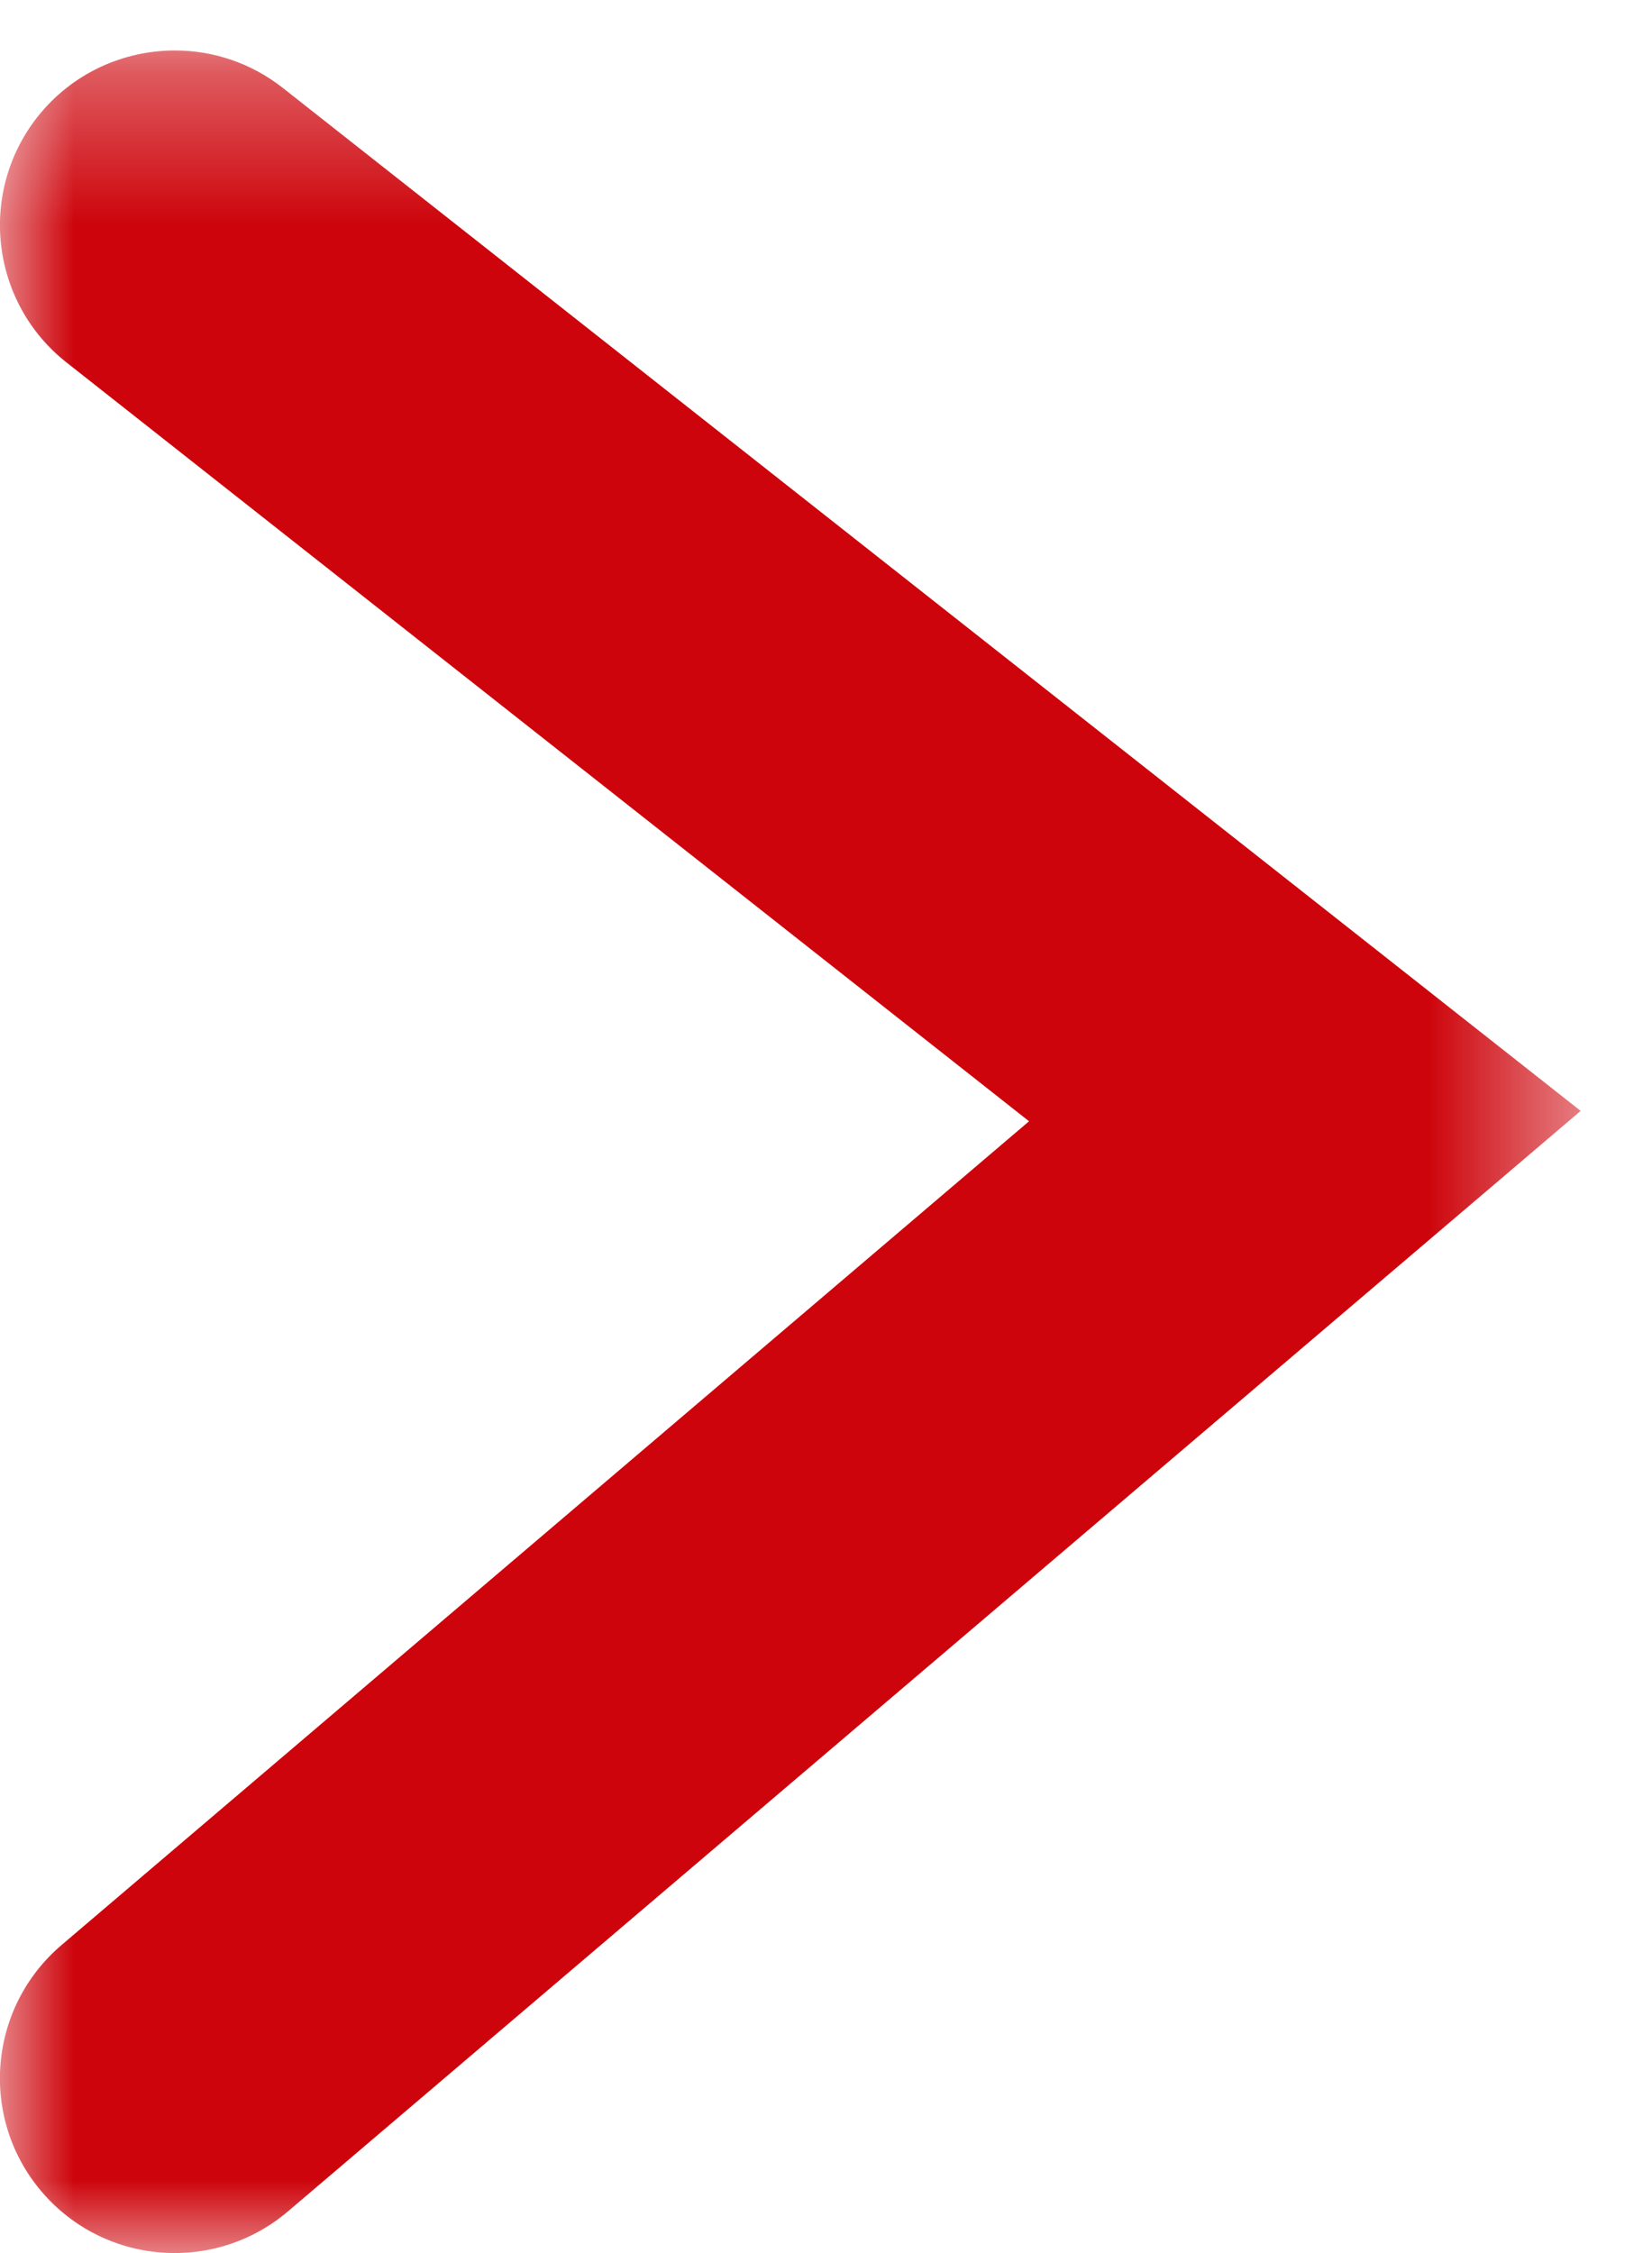 <?xml version="1.0" encoding="UTF-8" standalone="no"?>
<svg width="11px" height="15px" viewBox="0 0 11 15" version="1.1" xmlns="http://www.w3.org/2000/svg" xmlns:xlink="http://www.w3.org/1999/xlink">
    <!-- Generator: sketchtool 3.6.1 (26313) - http://www.bohemiancoding.com/sketch -->
    <title>arrow_caretright</title>
    <desc>Created with sketchtool.</desc>
    <defs>
        <path id="path-1" d="M0,0.336 L10.526,0.336 L10.526,15 L0,15"></path>
    </defs>
    <g id="Page-1" stroke="none" stroke-width="1" fill="none" fill-rule="evenodd">
        <g id="Desktop_Icons-and-Avatar" transform="translate(-53, -640)">
            <g id="arrow_caretright" transform="translate(40, 629)">
                <g id="Page-1" transform="translate(13, 11)">
                    <mask id="mask-2" fill="white">
                        <use xlink:href="#path-1"></use>
                    </mask>
                    <g id="Clip-2"></g>
                    <path d="M1.165,0.336 C1.417,0.336 1.671,0.418 1.884,0.586 L10.525,7.396 L1.918,14.722 C1.428,15.139 0.694,15.08 0.277,14.591 C-0.14,14.101 -0.08,13.367 0.409,12.95 L6.852,7.465 L0.444,2.414 C-0.062,2.016 -0.148,1.284 0.249,0.779 C0.479,0.488 0.82,0.336 1.165,0.336" id="Fill-1" fill="#CD040B" mask="url(#mask-2)"></path>
                </g>
                <rect id="Rectangle-222" x="0" y="0" width="36" height="36"></rect>
            </g>
        </g>
    </g>
</svg>